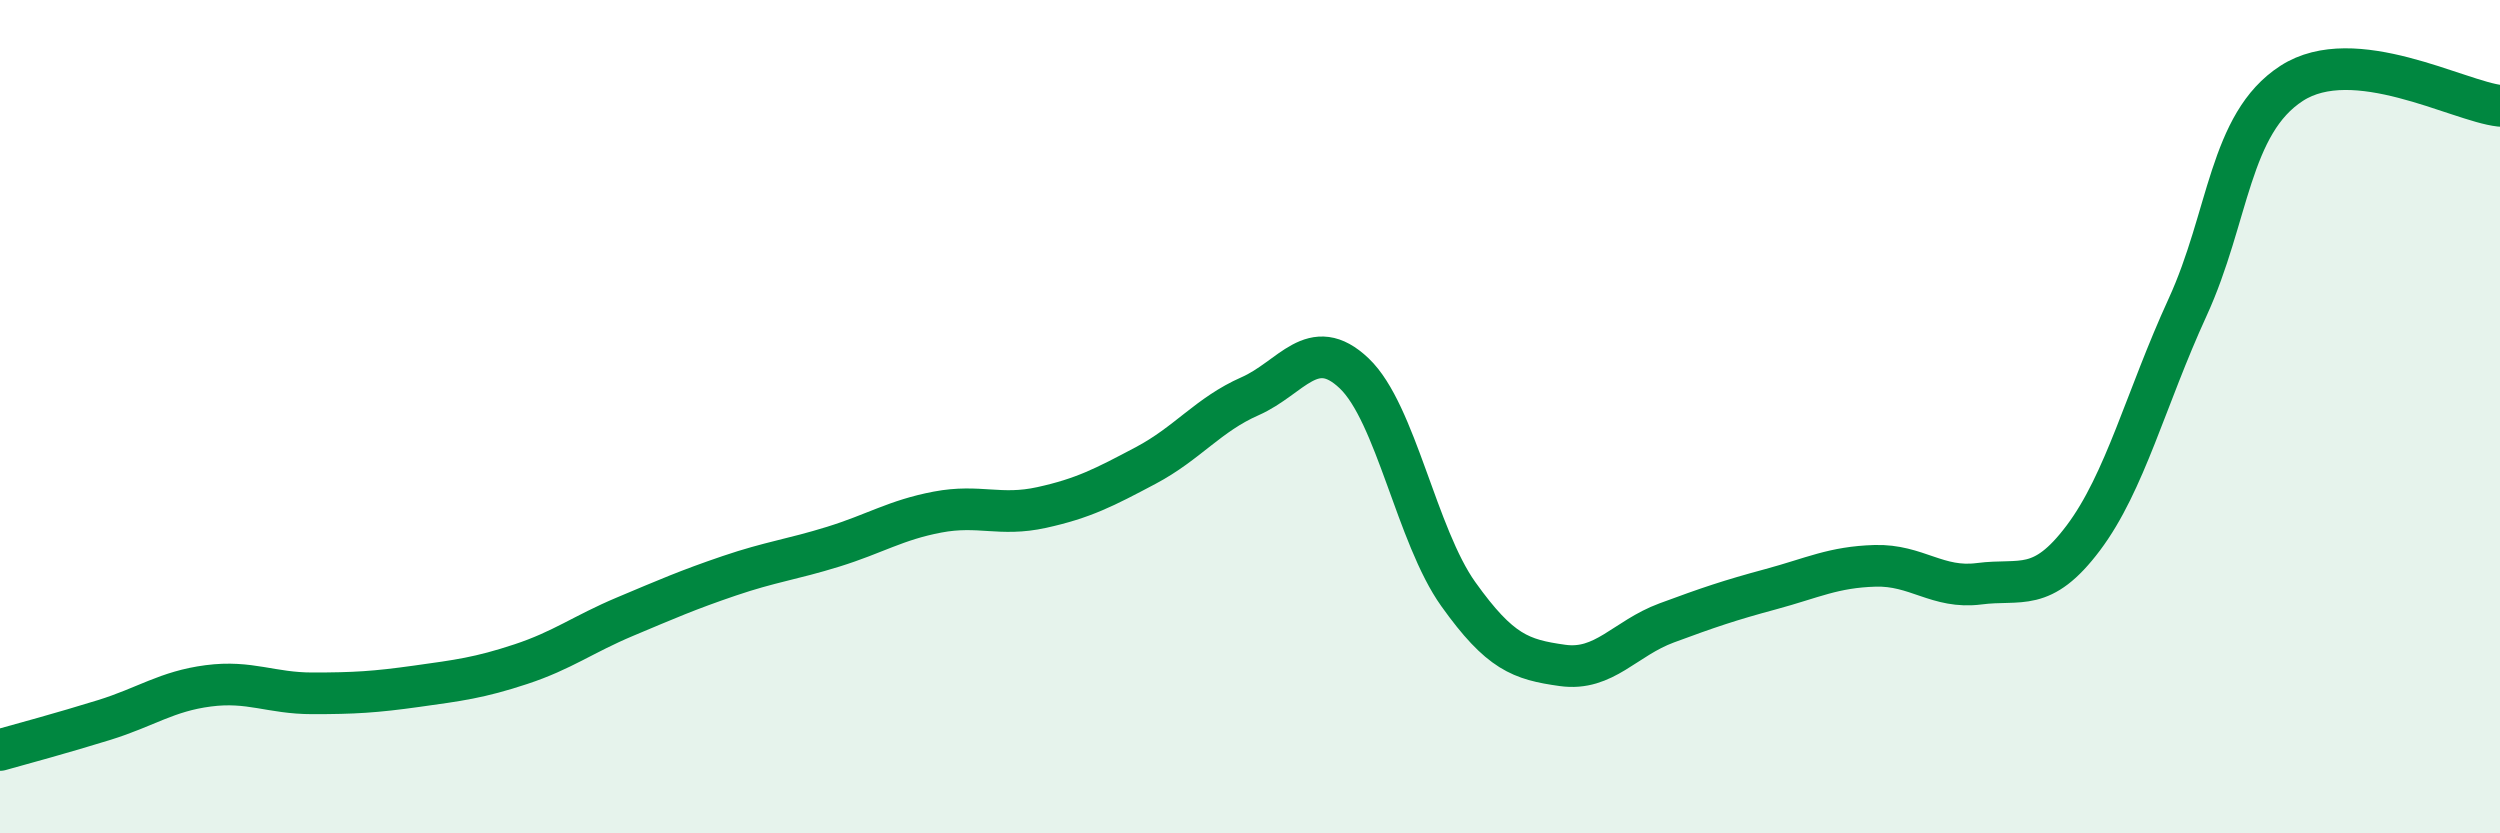 
    <svg width="60" height="20" viewBox="0 0 60 20" xmlns="http://www.w3.org/2000/svg">
      <path
        d="M 0,18 C 0.5,17.86 1.5,17.59 2.5,17.28 C 3.5,16.97 4,16.59 5,16.46 C 6,16.33 6.5,16.64 7.5,16.64 C 8.5,16.64 9,16.61 10,16.47 C 11,16.33 11.5,16.27 12.5,15.94 C 13.5,15.61 14,15.22 15,14.8 C 16,14.38 16.5,14.16 17.5,13.82 C 18.5,13.48 19,13.43 20,13.12 C 21,12.81 21.5,12.48 22.5,12.29 C 23.5,12.1 24,12.4 25,12.18 C 26,11.96 26.5,11.7 27.5,11.17 C 28.5,10.64 29,9.95 30,9.51 C 31,9.07 31.5,8.01 32.5,8.96 C 33.5,9.91 34,12.86 35,14.26 C 36,15.66 36.5,15.83 37.5,15.97 C 38.5,16.11 39,15.32 40,14.95 C 41,14.58 41.5,14.41 42.5,14.14 C 43.5,13.87 44,13.61 45,13.58 C 46,13.55 46.5,14.14 47.5,14.01 C 48.5,13.88 49,14.24 50,12.91 C 51,11.58 51.5,9.56 52.5,7.38 C 53.5,5.2 53.5,2.97 55,2 C 56.5,1.03 59,2.43 60,2.54L60 20L0 20Z"
        fill="#008740"
        opacity="0.1"
        stroke-linecap="round"
        stroke-linejoin="round"
      />
      <path
        d="M 0,18 C 0.5,17.86 1.5,17.59 2.5,17.28 C 3.5,16.97 4,16.59 5,16.46 C 6,16.33 6.5,16.64 7.5,16.64 C 8.5,16.64 9,16.61 10,16.47 C 11,16.33 11.5,16.27 12.5,15.94 C 13.5,15.61 14,15.22 15,14.8 C 16,14.38 16.5,14.16 17.5,13.82 C 18.5,13.48 19,13.43 20,13.12 C 21,12.81 21.5,12.48 22.5,12.29 C 23.5,12.1 24,12.4 25,12.18 C 26,11.96 26.5,11.7 27.5,11.17 C 28.5,10.64 29,9.95 30,9.51 C 31,9.07 31.5,8.01 32.5,8.96 C 33.5,9.91 34,12.86 35,14.26 C 36,15.66 36.5,15.83 37.5,15.97 C 38.5,16.11 39,15.32 40,14.95 C 41,14.58 41.5,14.41 42.5,14.14 C 43.5,13.87 44,13.61 45,13.58 C 46,13.55 46.5,14.14 47.5,14.01 C 48.5,13.88 49,14.24 50,12.91 C 51,11.58 51.5,9.56 52.5,7.38 C 53.5,5.2 53.5,2.97 55,2 C 56.5,1.03 59,2.43 60,2.54"
        stroke="#008740"
        stroke-width="1"
        fill="none"
        stroke-linecap="round"
        stroke-linejoin="round"
      />
    </svg>
  